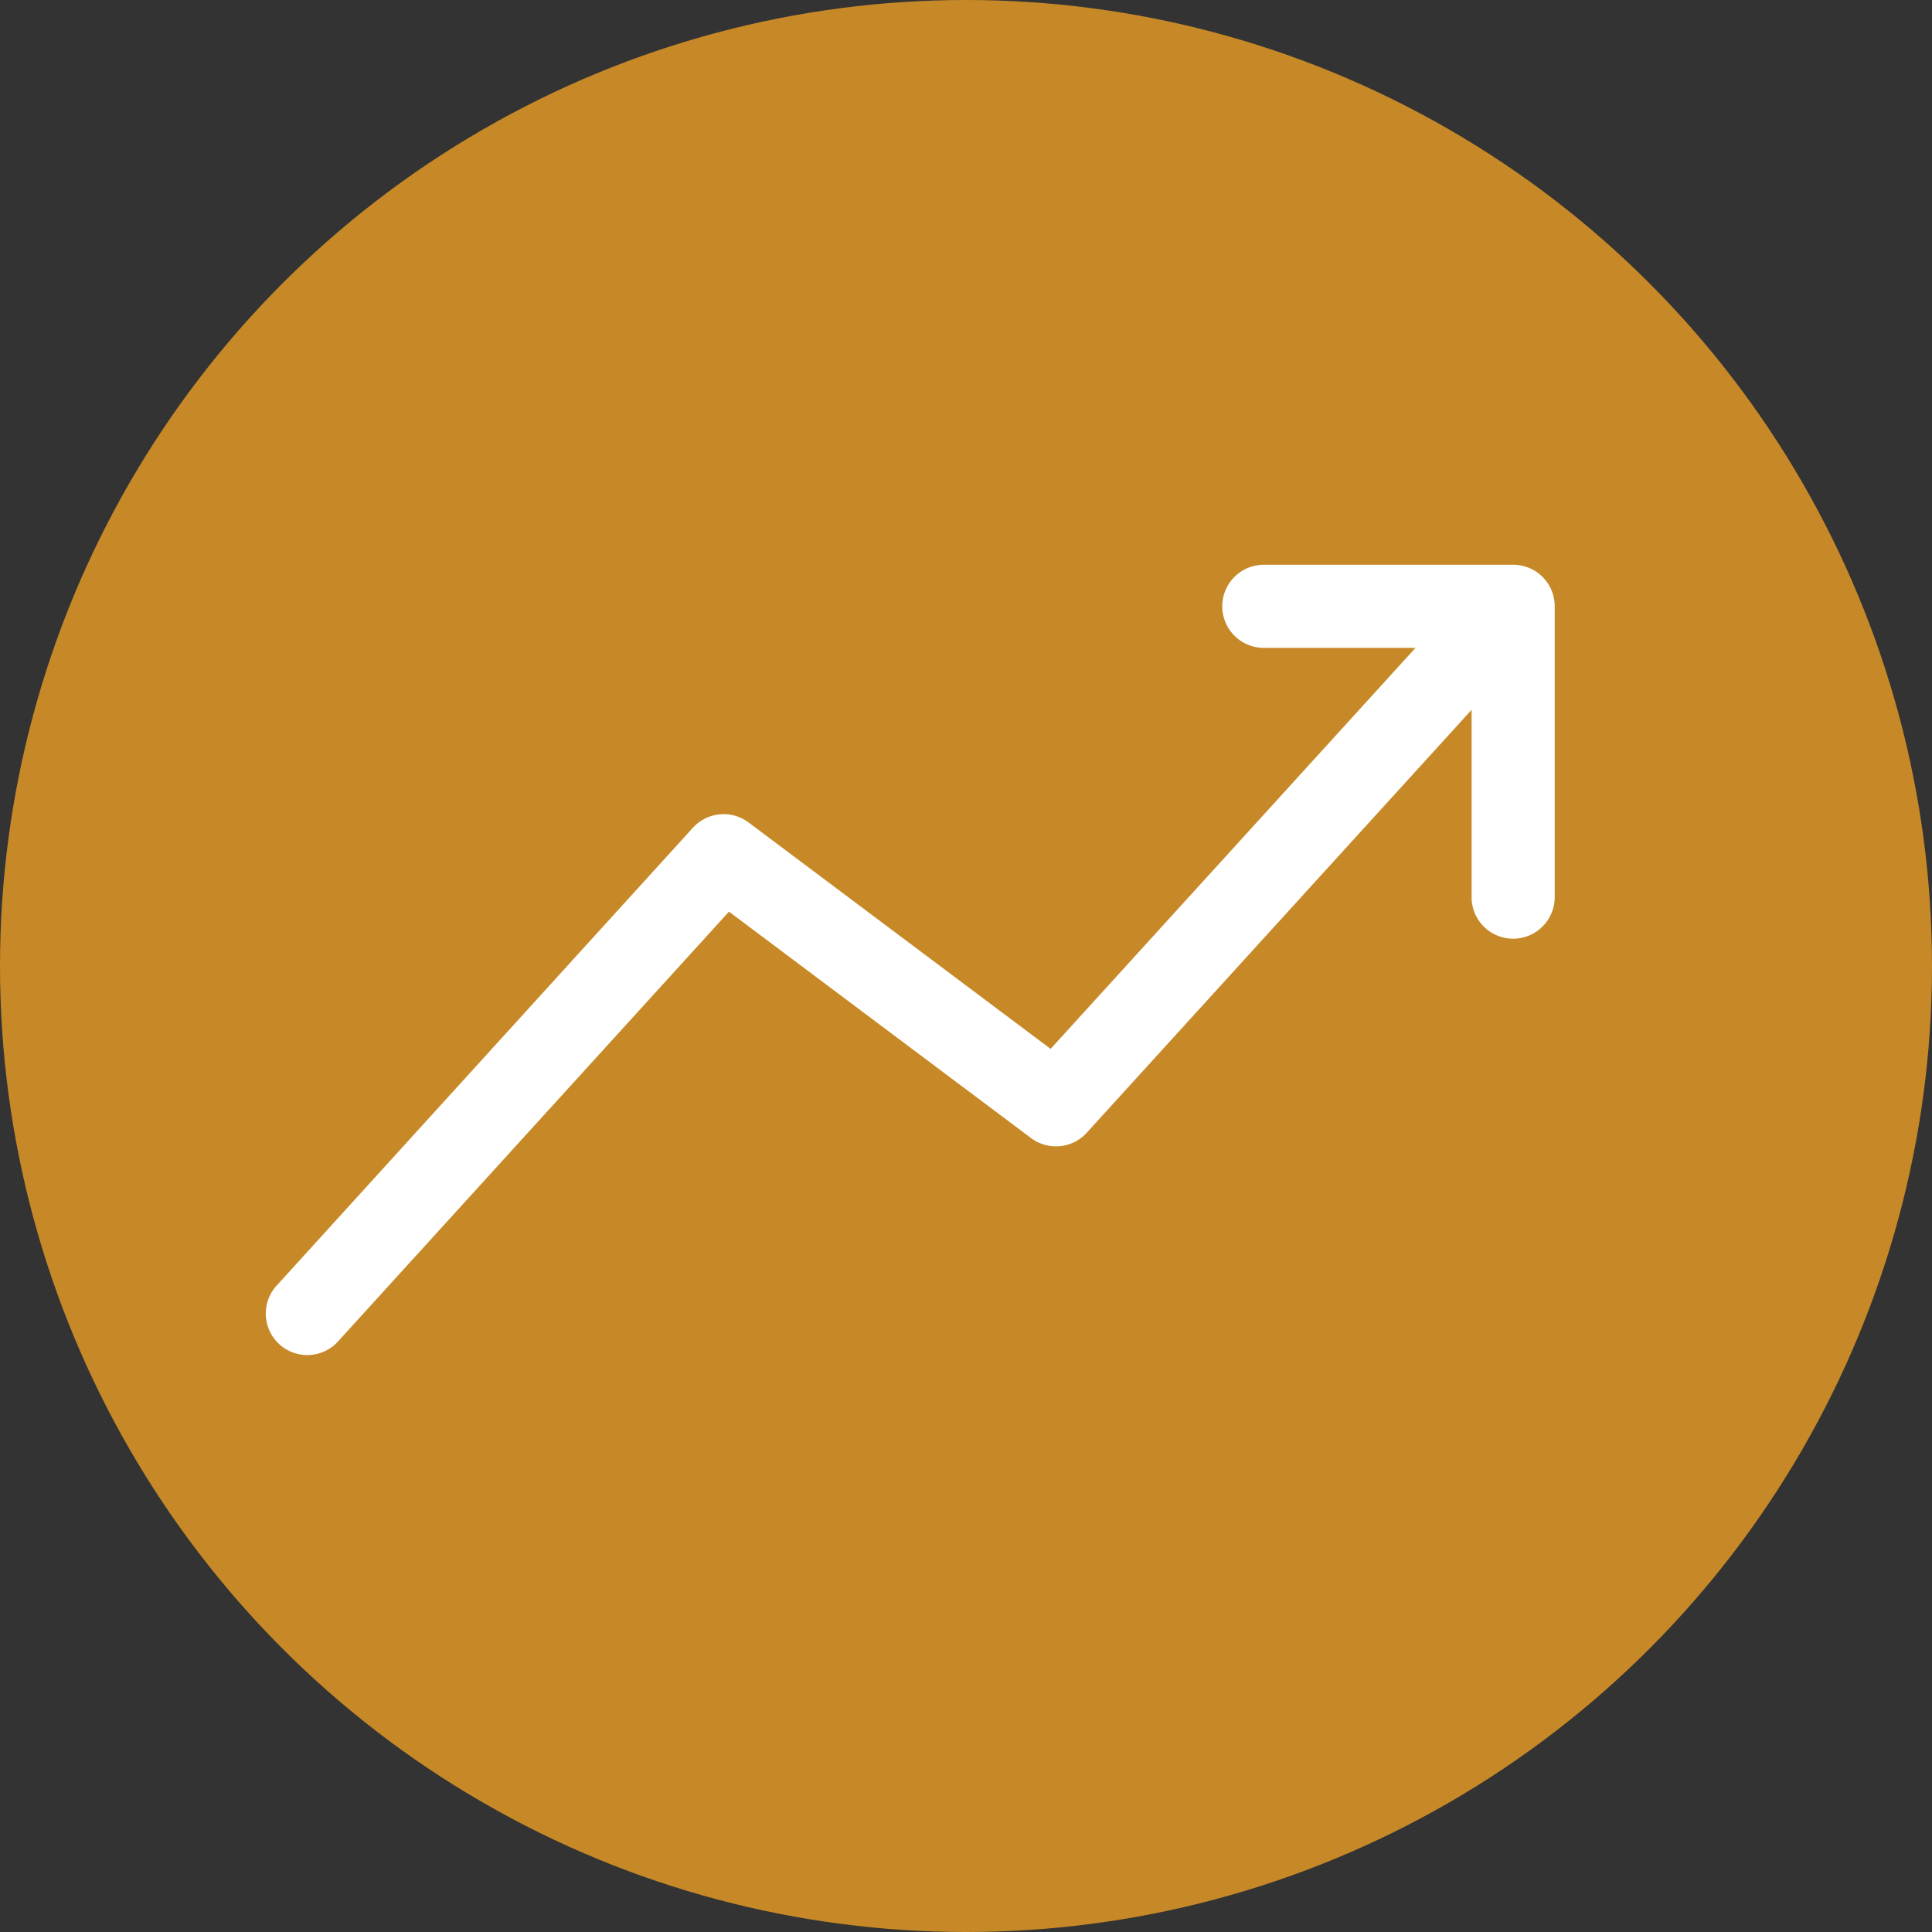 <svg xmlns="http://www.w3.org/2000/svg" width="59" height="59" viewBox="0 0 59 59">
  <rect x="0" y="0" width="59" height="59" fill="#333333" stroke="none"/>
  <g id="Group_3700" data-name="Group 3700" transform="translate(-1052 -1281)">
    <circle id="Ellipse_43" data-name="Ellipse 43" cx="29.5" cy="29.5" r="29.5" transform="translate(1052 1281)" fill="#c78927"/>
    <path id="np_increase_4895840_000000" d="M38.076,18.75H30.462a1.269,1.269,0,1,0,0,2.538h4.632L23.951,33.534l-9.226-6.916a1.269,1.269,0,0,0-1.7.165L.334,40.743a1.267,1.267,0,1,0,1.878,1.7l11.917-13.1,9.226,6.916a1.269,1.269,0,0,0,1.7-.165L36.807,23.179V28.9a1.269,1.269,0,0,0,2.538,0V20.019a1.267,1.267,0,0,0-1.269-1.269Z" transform="translate(1060.133 1279.497)" fill="#fff"/>
  </g>
</svg>
